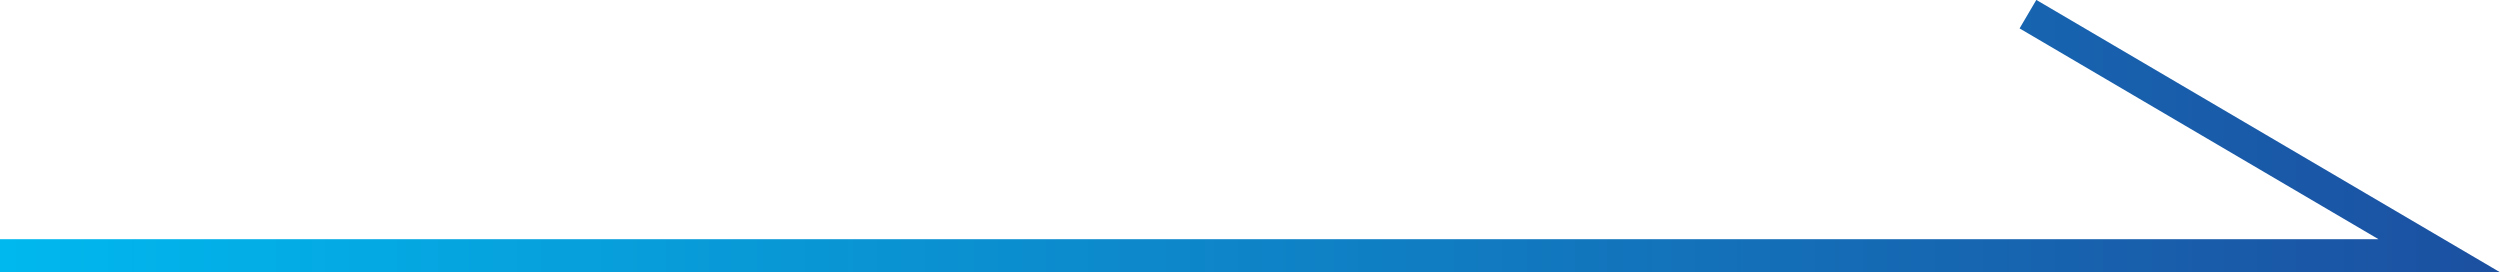 <?xml version="1.0" encoding="UTF-8"?>
<svg id="Layer_2" data-name="Layer 2" xmlns="http://www.w3.org/2000/svg" xmlns:xlink="http://www.w3.org/1999/xlink" viewBox="0 0 148.29 16.15">
  <defs>
    <style>
      .cls-1 {
        fill: none;
        stroke: url(#_名称未設定グラデーション_4);
        stroke-miterlimit: 10;
        stroke-width: 1.96px;
      }
    </style>
    <linearGradient id="_名称未設定グラデーション_4" data-name="名称未設定グラデーション 4" x1="0" y1="8.08" x2="148.29" y2="8.08" gradientUnits="userSpaceOnUse">
      <stop offset="0" stop-color="#00b8ee"/>
      <stop offset="1" stop-color="#1c50a1"/>
    </linearGradient>
  </defs>
  <g id="_レイヤー_1" data-name="レイヤー 1">
    <polyline class="cls-1" points="120.29 .84 144.69 15.17 0 15.17"/>
  </g>
</svg>